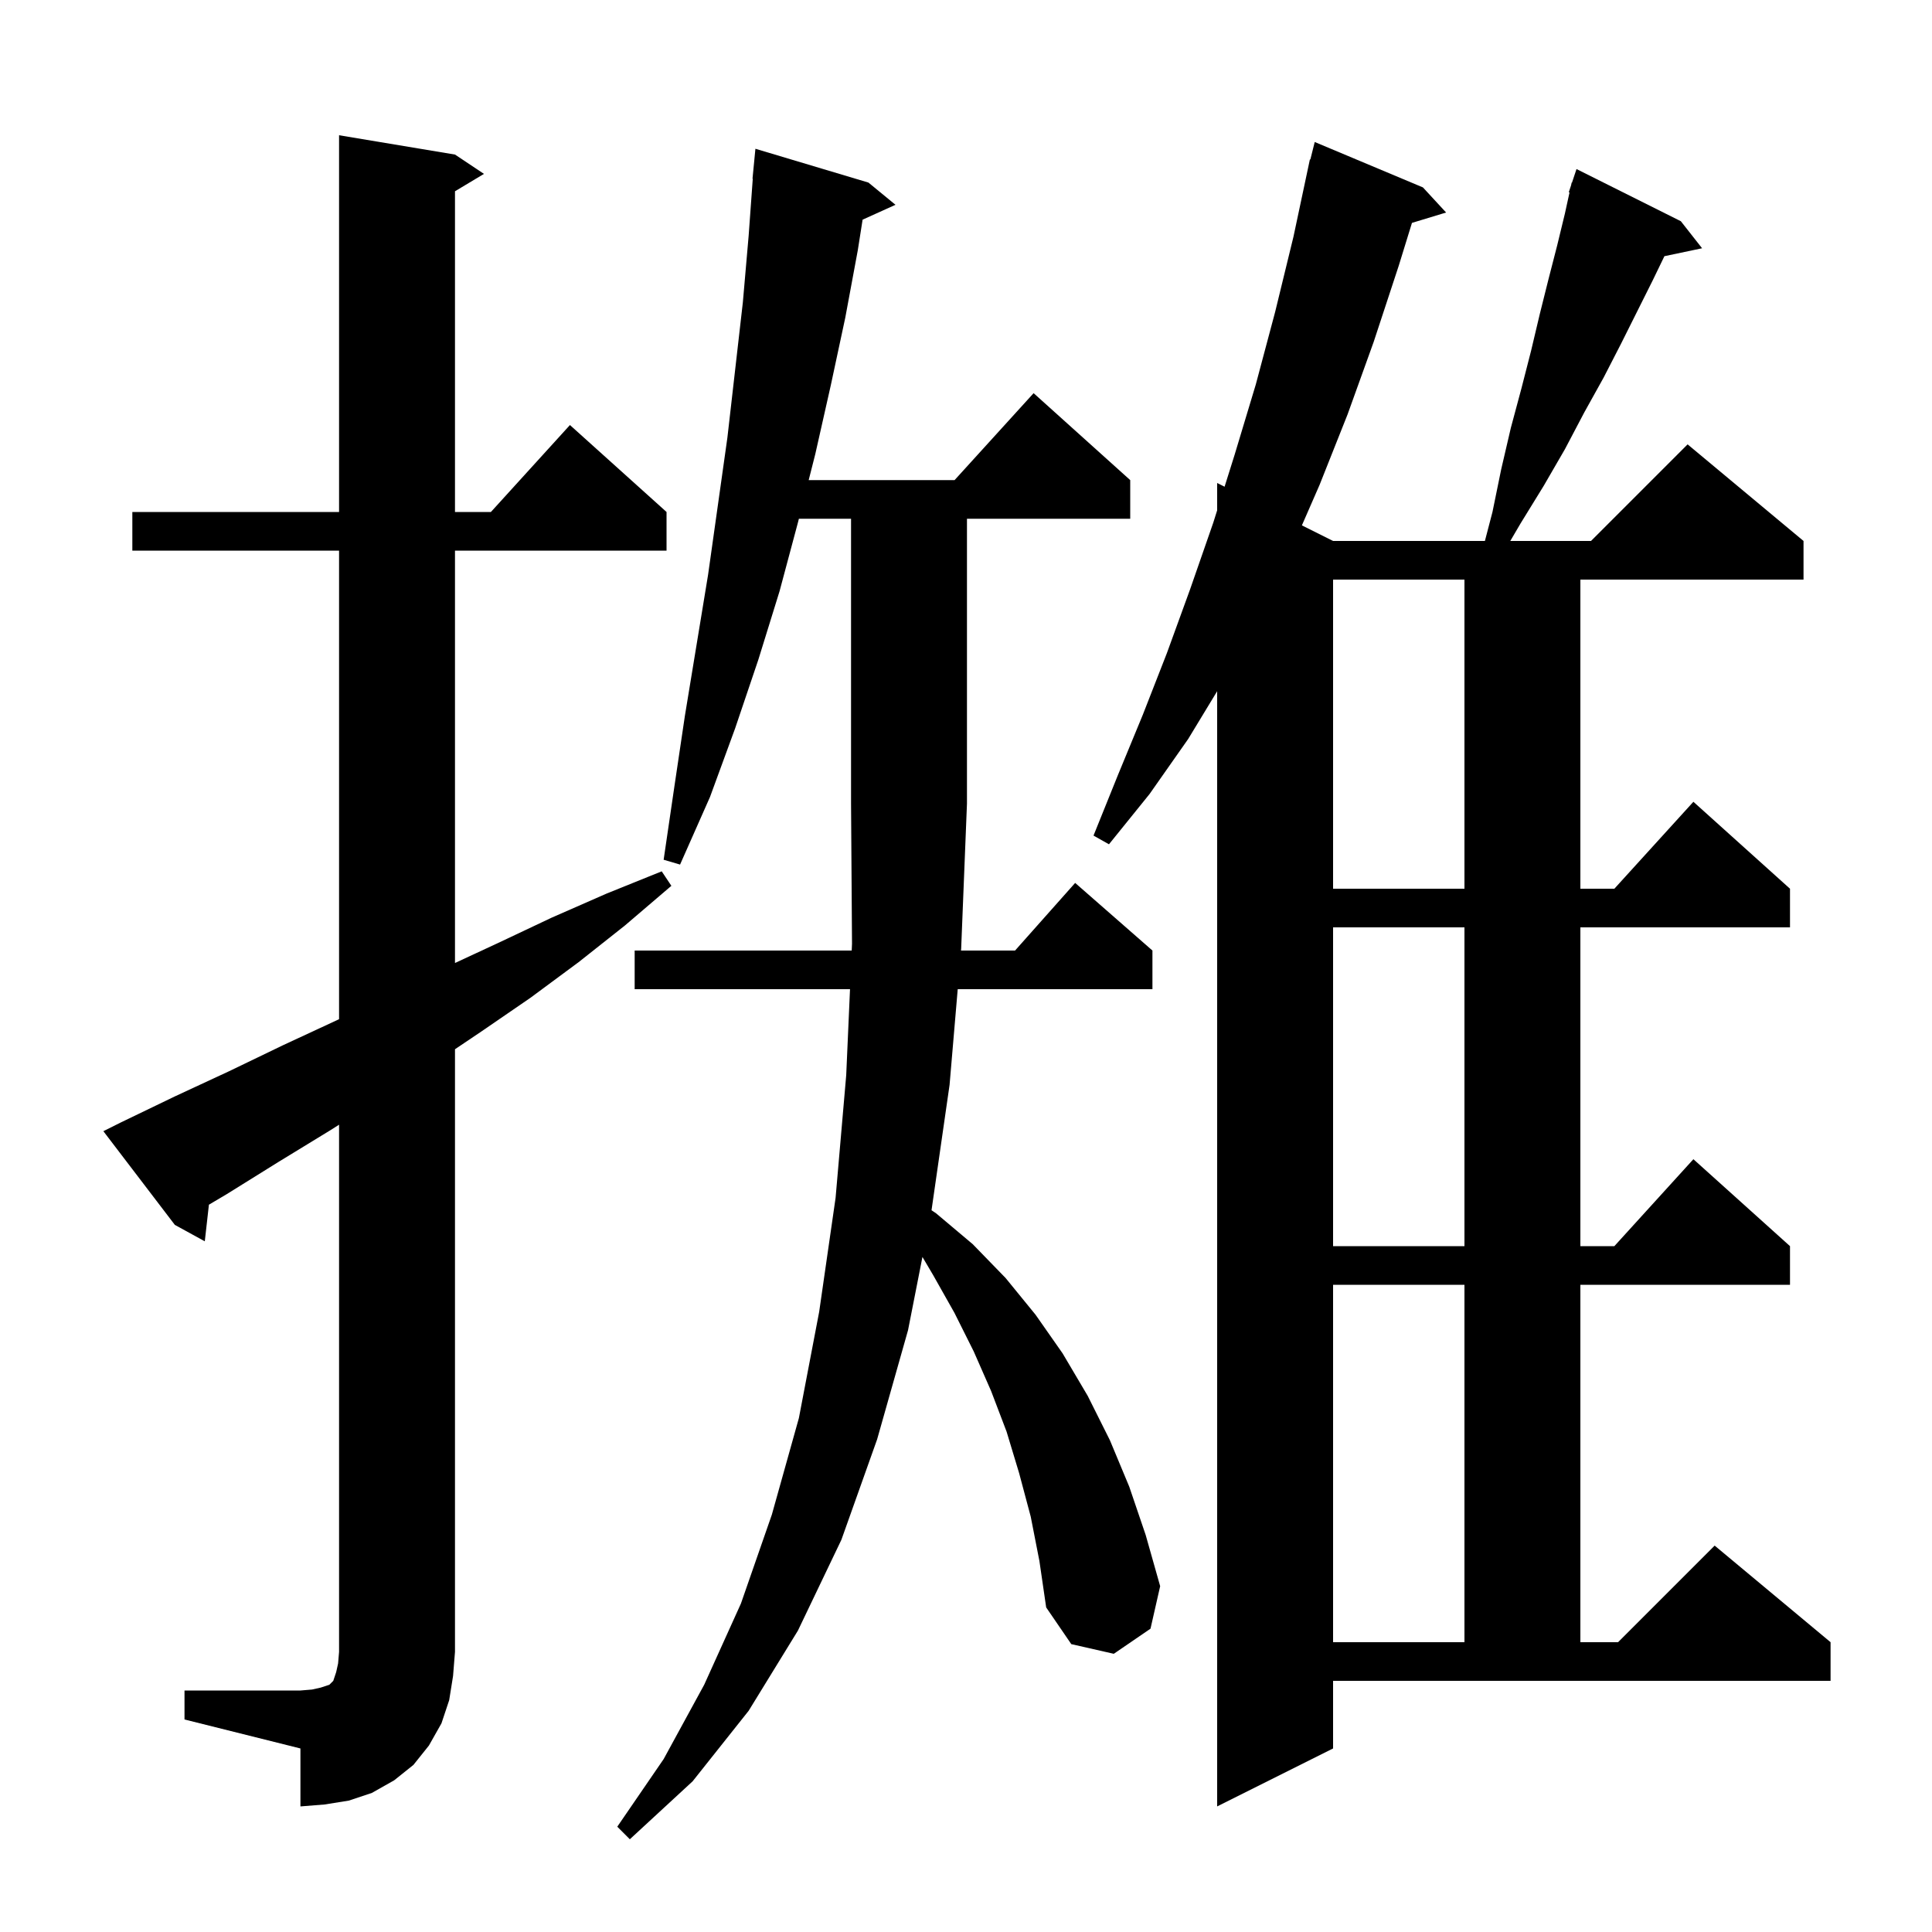 <svg xmlns="http://www.w3.org/2000/svg" xmlns:xlink="http://www.w3.org/1999/xlink" version="1.1" baseProfile="full" viewBox="0 0 200 200" width="200" height="200"><g fill="currentColor"><path d="M 106.7 157.0 L 105.5 152.5 L 104.2 148.2 L 102.6 144.0 L 100.8 139.9 L 98.8 135.9 L 96.6 132.0 L 95.491 130.12 L 94.0 137.7 L 90.8 149.0 L 87.1 159.4 L 82.6 168.8 L 77.5 177.1 L 71.7 184.4 L 65.2 190.4 L 63.9 189.1 L 68.7 182.1 L 72.9 174.4 L 76.7 166.0 L 79.9 156.8 L 82.7 146.8 L 84.8 135.8 L 86.5 124.0 L 87.6 111.3 L 87.993 102.4 L 65.7 102.4 L 65.7 98.4 L 88.169 98.4 L 88.2 97.7 L 88.1 83.2 L 88.1 53.7 L 82.701 53.7 L 82.6 54.1 L 80.7 61.2 L 78.5 68.3 L 76.1 75.4 L 73.5 82.5 L 70.4 89.5 L 68.7 89.0 L 69.8 81.5 L 70.9 74.1 L 73.3 59.5 L 75.3 45.3 L 76.9 31.3 L 77.5 24.4 L 77.927 18.501 L 77.9 18.5 L 78.2 15.4 L 89.9 18.9 L 92.7 21.2 L 89.296 22.741 L 88.8 25.9 L 87.5 32.9 L 86.0 39.9 L 84.4 47.0 L 83.715 49.7 L 98.818 49.7 L 107.0 40.7 L 117.0 49.7 L 117.0 53.7 L 100.1 53.7 L 100.1 83.2 L 99.5 98.2 L 99.483 98.4 L 105.078 98.4 L 111.3 91.4 L 119.3 98.4 L 119.3 102.4 L 99.143 102.4 L 98.3 112.3 L 96.431 125.284 L 96.9 125.6 L 100.7 128.8 L 104.1 132.3 L 107.2 136.1 L 110.0 140.1 L 112.6 144.5 L 114.9 149.1 L 116.9 153.9 L 118.6 158.9 L 120.1 164.2 L 119.1 168.6 L 115.3 171.2 L 110.9 170.2 L 108.3 166.4 L 107.6 161.6 Z M 138.0 181.0 L 126.0 187.0 L 126.0 71.554 L 123.0 76.5 L 119.0 82.2 L 114.8 87.4 L 113.2 86.5 L 115.7 80.3 L 118.3 74.0 L 120.8 67.6 L 123.2 61.0 L 125.6 54.1 L 126.0 52.827 L 126.0 50.0 L 126.768 50.384 L 127.8 47.1 L 130.0 39.8 L 132.0 32.3 L 133.9 24.5 L 135.6 16.5 L 135.647 16.512 L 136.1 14.7 L 147.3 19.4 L 149.7 22.0 L 146.166 23.073 L 144.8 27.5 L 142.2 35.4 L 139.5 42.9 L 136.6 50.2 L 134.772 54.386 L 138.0 56.0 L 153.717 56.0 L 154.5 53.0 L 155.4 48.6 L 156.4 44.3 L 157.5 40.2 L 158.5 36.3 L 159.4 32.5 L 160.3 28.9 L 161.2 25.4 L 162.0 22.1 L 162.477 19.92 L 162.4 19.9 L 162.636 19.191 L 162.7 18.9 L 162.73 18.911 L 163.2 17.5 L 174.0 22.9 L 176.2 25.7 L 172.299 26.521 L 171.1 29.0 L 167.8 35.6 L 166.0 39.1 L 164.0 42.7 L 162.0 46.5 L 159.8 50.3 L 157.4 54.2 L 156.346 56.0 L 164.7 56.0 L 174.7 46.0 L 186.7 56.0 L 186.7 60.0 L 163.6 60.0 L 163.6 92.0 L 167.118 92.0 L 175.3 83.0 L 185.3 92.0 L 185.3 96.0 L 163.6 96.0 L 163.6 129.0 L 167.118 129.0 L 175.3 120.0 L 185.3 129.0 L 185.3 133.0 L 163.6 133.0 L 163.6 170.0 L 167.5 170.0 L 177.5 160.0 L 189.5 170.0 L 189.5 174.0 L 138.0 174.0 Z M 19.1 175.0 L 31.1 175.0 L 32.3 174.9 L 33.2 174.7 L 34.1 174.4 L 34.5 174.0 L 34.8 173.1 L 35.0 172.2 L 35.1 171.0 L 35.1 116.429 L 34.2 117.0 L 28.8 120.3 L 23.5 123.6 L 21.627 124.71 L 21.2 128.5 L 18.1 126.8 L 10.7 117.1 L 12.5 116.2 L 18.1 113.5 L 23.7 110.9 L 29.3 108.2 L 34.9 105.6 L 35.1 105.502 L 35.1 57.0 L 13.7 57.0 L 13.7 53.0 L 35.1 53.0 L 35.1 14.0 L 47.1 16.0 L 50.1 18.0 L 47.1 19.8 L 47.1 53.0 L 50.818 53.0 L 59.0 44.0 L 69.0 53.0 L 69.0 57.0 L 47.1 57.0 L 47.1 99.689 L 51.6 97.6 L 57.1 95.0 L 62.8 92.5 L 68.5 90.2 L 69.5 91.7 L 64.7 95.8 L 59.9 99.6 L 54.9 103.3 L 49.8 106.8 L 47.1 108.617 L 47.1 171.0 L 46.9 173.5 L 46.5 176.0 L 45.7 178.4 L 44.4 180.7 L 42.8 182.7 L 40.8 184.3 L 38.5 185.6 L 36.1 186.4 L 33.6 186.8 L 31.1 187.0 L 31.1 181.0 L 19.1 178.0 Z M 138.0 133.0 L 138.0 170.0 L 151.6 170.0 L 151.6 133.0 Z M 138.0 96.0 L 138.0 129.0 L 151.6 129.0 L 151.6 96.0 Z M 138.0 60.0 L 138.0 92.0 L 151.6 92.0 L 151.6 60.0 Z "/></g></svg>
